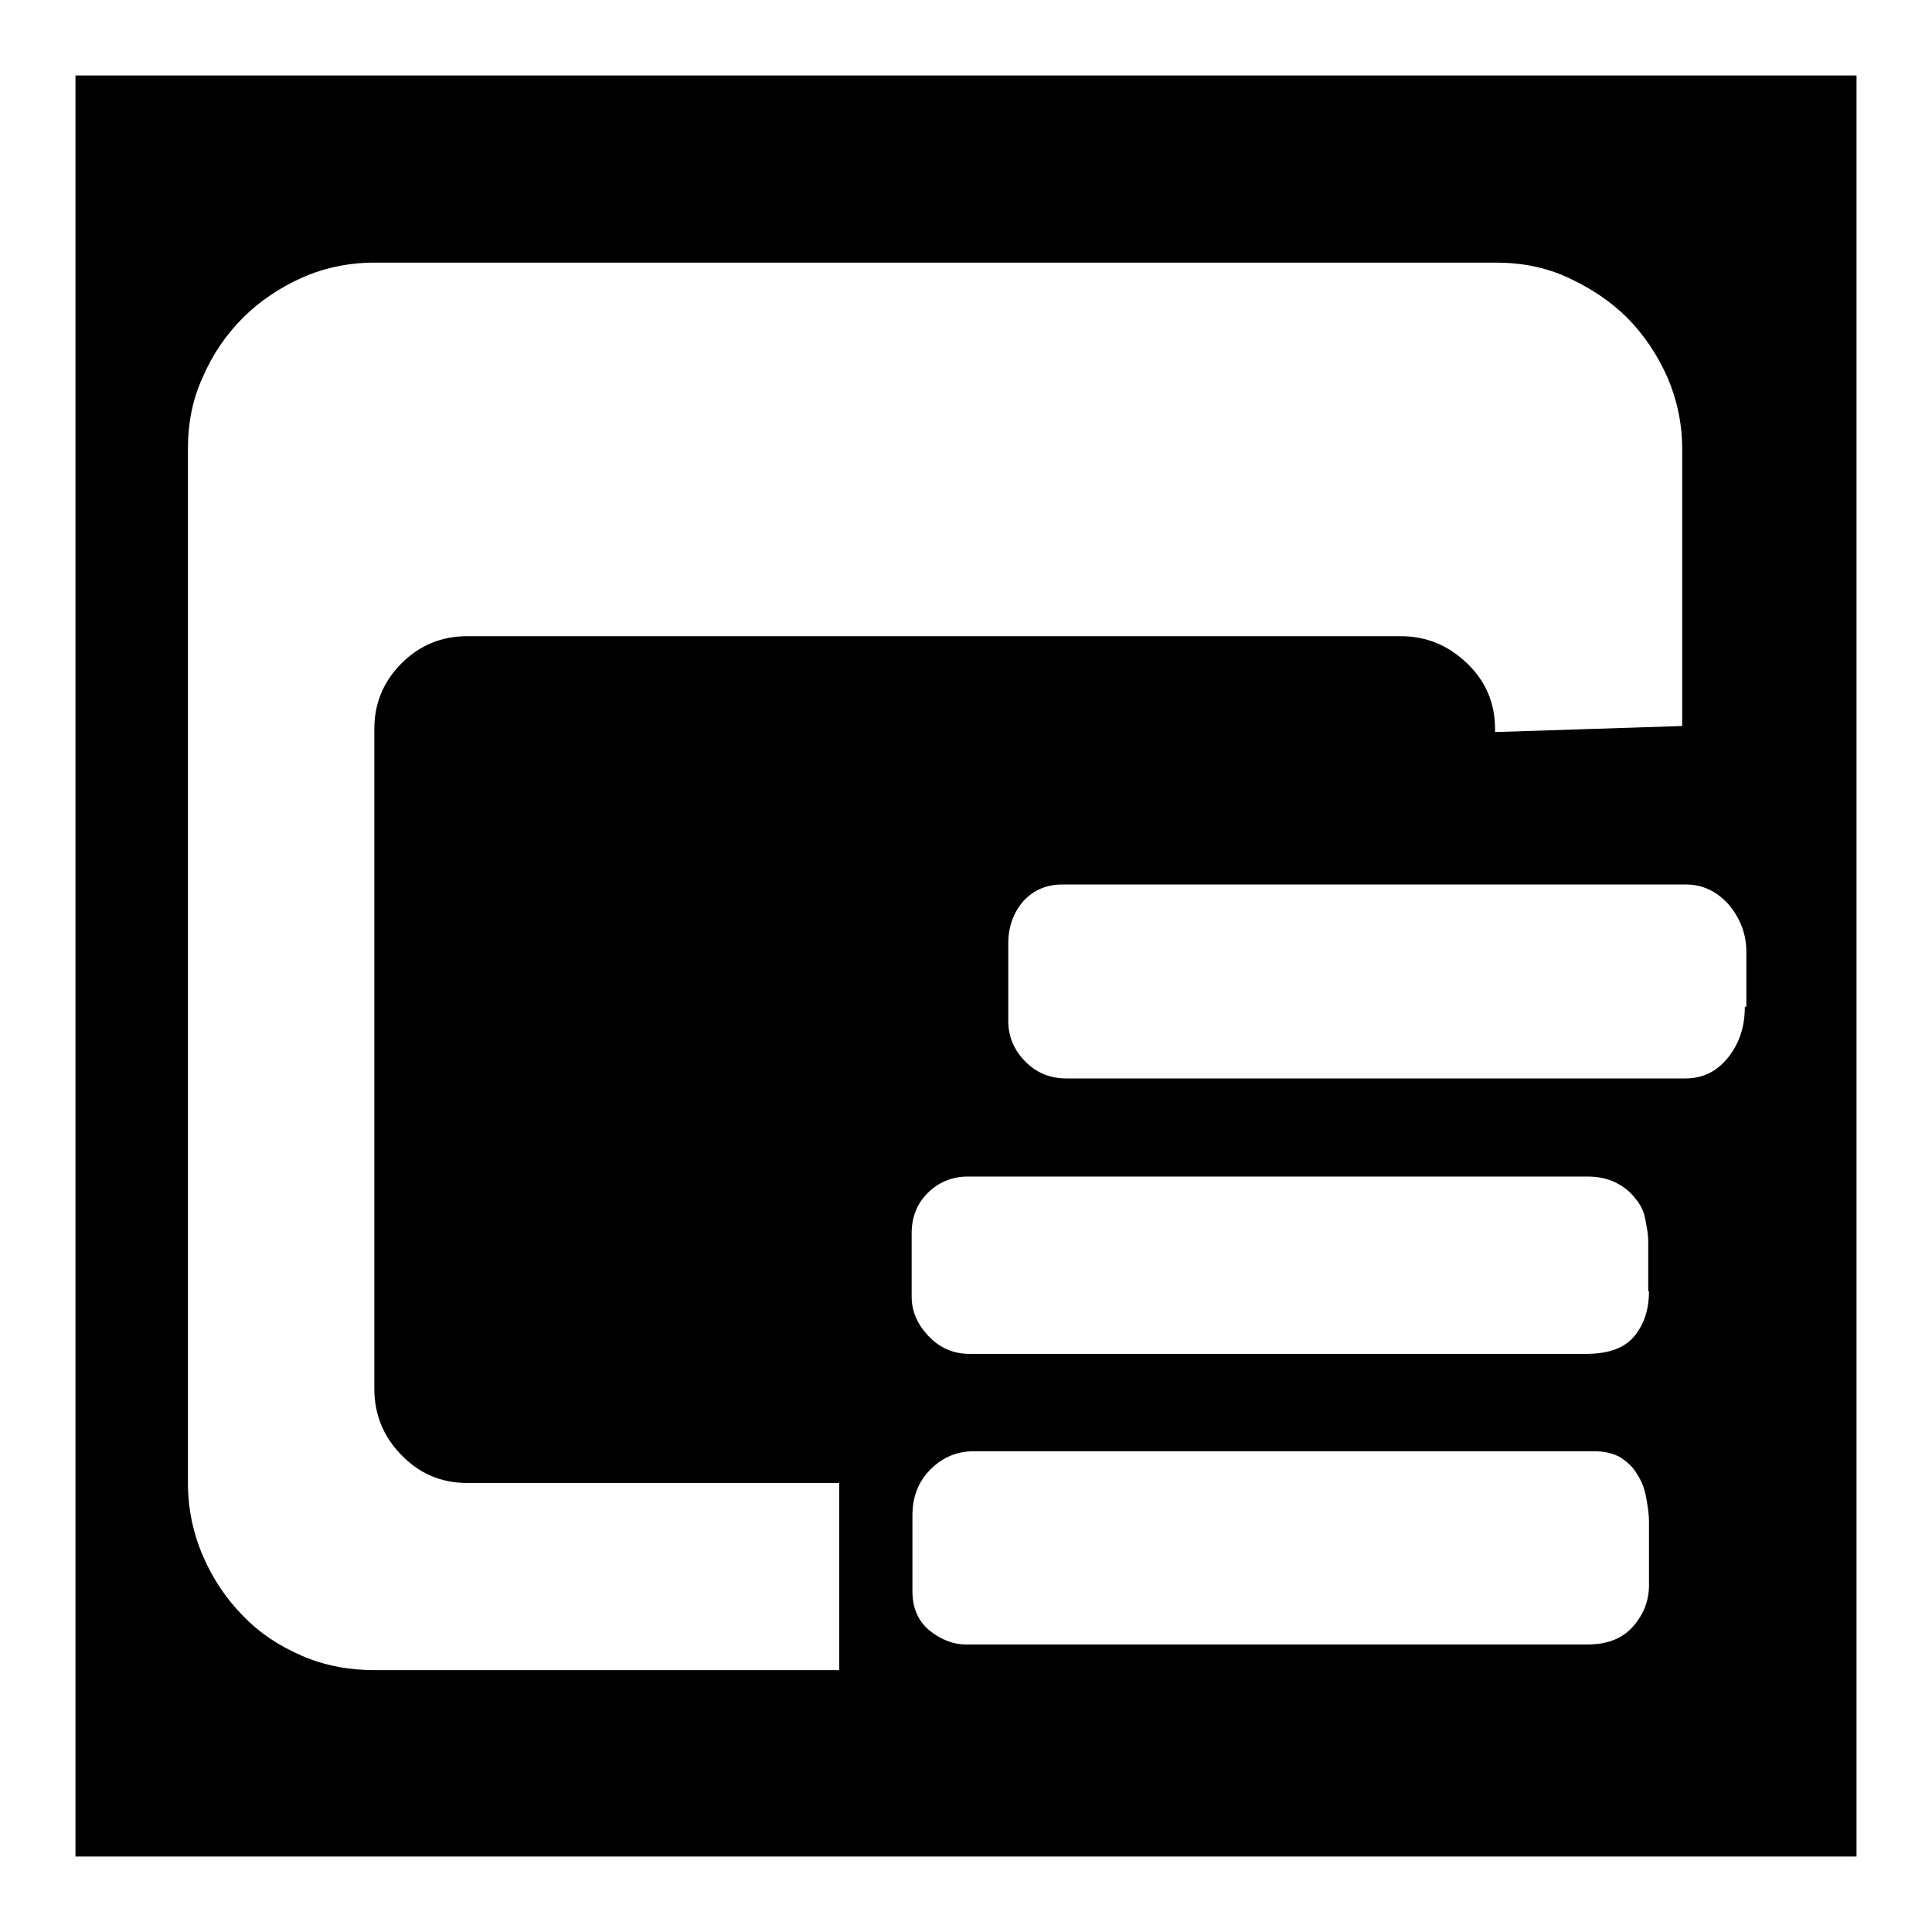 <?xml version="1.0" encoding="utf-8"?>
<!-- Svg Vector Icons : http://www.onlinewebfonts.com/icon -->
<!DOCTYPE svg PUBLIC "-//W3C//DTD SVG 1.1//EN" "http://www.w3.org/Graphics/SVG/1.1/DTD/svg11.dtd">
<svg version="1.1" xmlns="http://www.w3.org/2000/svg" xmlns:xlink="http://www.w3.org/1999/xlink" x="0px" y="0px" viewBox="0 0 256 256" enable-background="new 0 0 256 256" xml:space="preserve">
<g><g><path fill="#000000" d="M10,10v236h236V10H10z M111.2,221.3H49.6c-3.4,0-6.6-0.6-9.6-1.9s-5.6-3-7.8-5.3c-2.2-2.2-4-4.9-5.3-7.9c-1.3-3-2-6.3-2-9.7V59.5c0-3.4,0.6-6.6,2-9.6c1.3-3,3.1-5.6,5.3-7.8s4.9-4,7.8-5.3s6.2-2,9.6-2h148.6c3.4,0,6.6,0.6,9.6,2s5.6,3.1,7.8,5.3c2.2,2.2,4,4.9,5.3,7.8c1.3,3,2,6.2,2,9.6v36.7l-24.8,0.8v-0.4c0-3.4-1.2-6.3-3.7-8.7c-2.5-2.4-5.4-3.6-8.8-3.6H61.9c-3.4,0-6.3,1.2-8.7,3.6c-2.4,2.4-3.6,5.3-3.6,8.7V184c0,3.4,1.2,6.4,3.6,8.8c2.4,2.5,5.3,3.7,8.7,3.7h49.3V221.3z M218.5,210c0,2.1-0.7,3.9-2.1,5.5c-1.4,1.6-3.4,2.4-6,2.4H128c-1.8,0-3.4-0.7-4.9-1.9c-1.5-1.3-2.2-3-2.2-5.2v-10c0-2.5,0.8-4.5,2.4-6.1c1.6-1.6,3.5-2.4,5.7-2.4h82.3c1.4,0,2.5,0.3,3.4,0.8c0.9,0.6,1.7,1.3,2.2,2.2c0.6,0.9,1,1.9,1.2,3c0.2,1.1,0.4,2.2,0.4,3.4V210z M218.5,171.1c0,2.3-0.6,4.3-1.9,5.9c-1.3,1.6-3.4,2.4-6.5,2.4h-81.6c-2.2,0-4-0.8-5.5-2.4c-1.5-1.6-2.2-3.3-2.2-5.2v-8.4c0-2.1,0.7-3.9,2.1-5.3c1.4-1.4,3.2-2.2,5.3-2.2h82.2c1.4,0,2.7,0.3,3.7,0.8c1,0.5,1.9,1.2,2.5,2c0.7,0.8,1.2,1.7,1.4,2.8s0.4,2,0.4,3V171.1L218.5,171.1z M231.2,133.4c0,2.6-0.7,4.8-2.2,6.7c-1.5,1.9-3.4,2.8-5.7,2.8h-82c-2.1,0-3.9-0.7-5.4-2.2s-2.3-3.3-2.3-5.4V125c0-2.2,0.7-4.1,2-5.6c1.4-1.5,3.1-2.2,5.2-2.2h82.6c2.2,0,4.1,0.9,5.7,2.7c1.5,1.8,2.3,3.9,2.3,6.2V133.4L231.2,133.4z"/></g></g>
</svg>